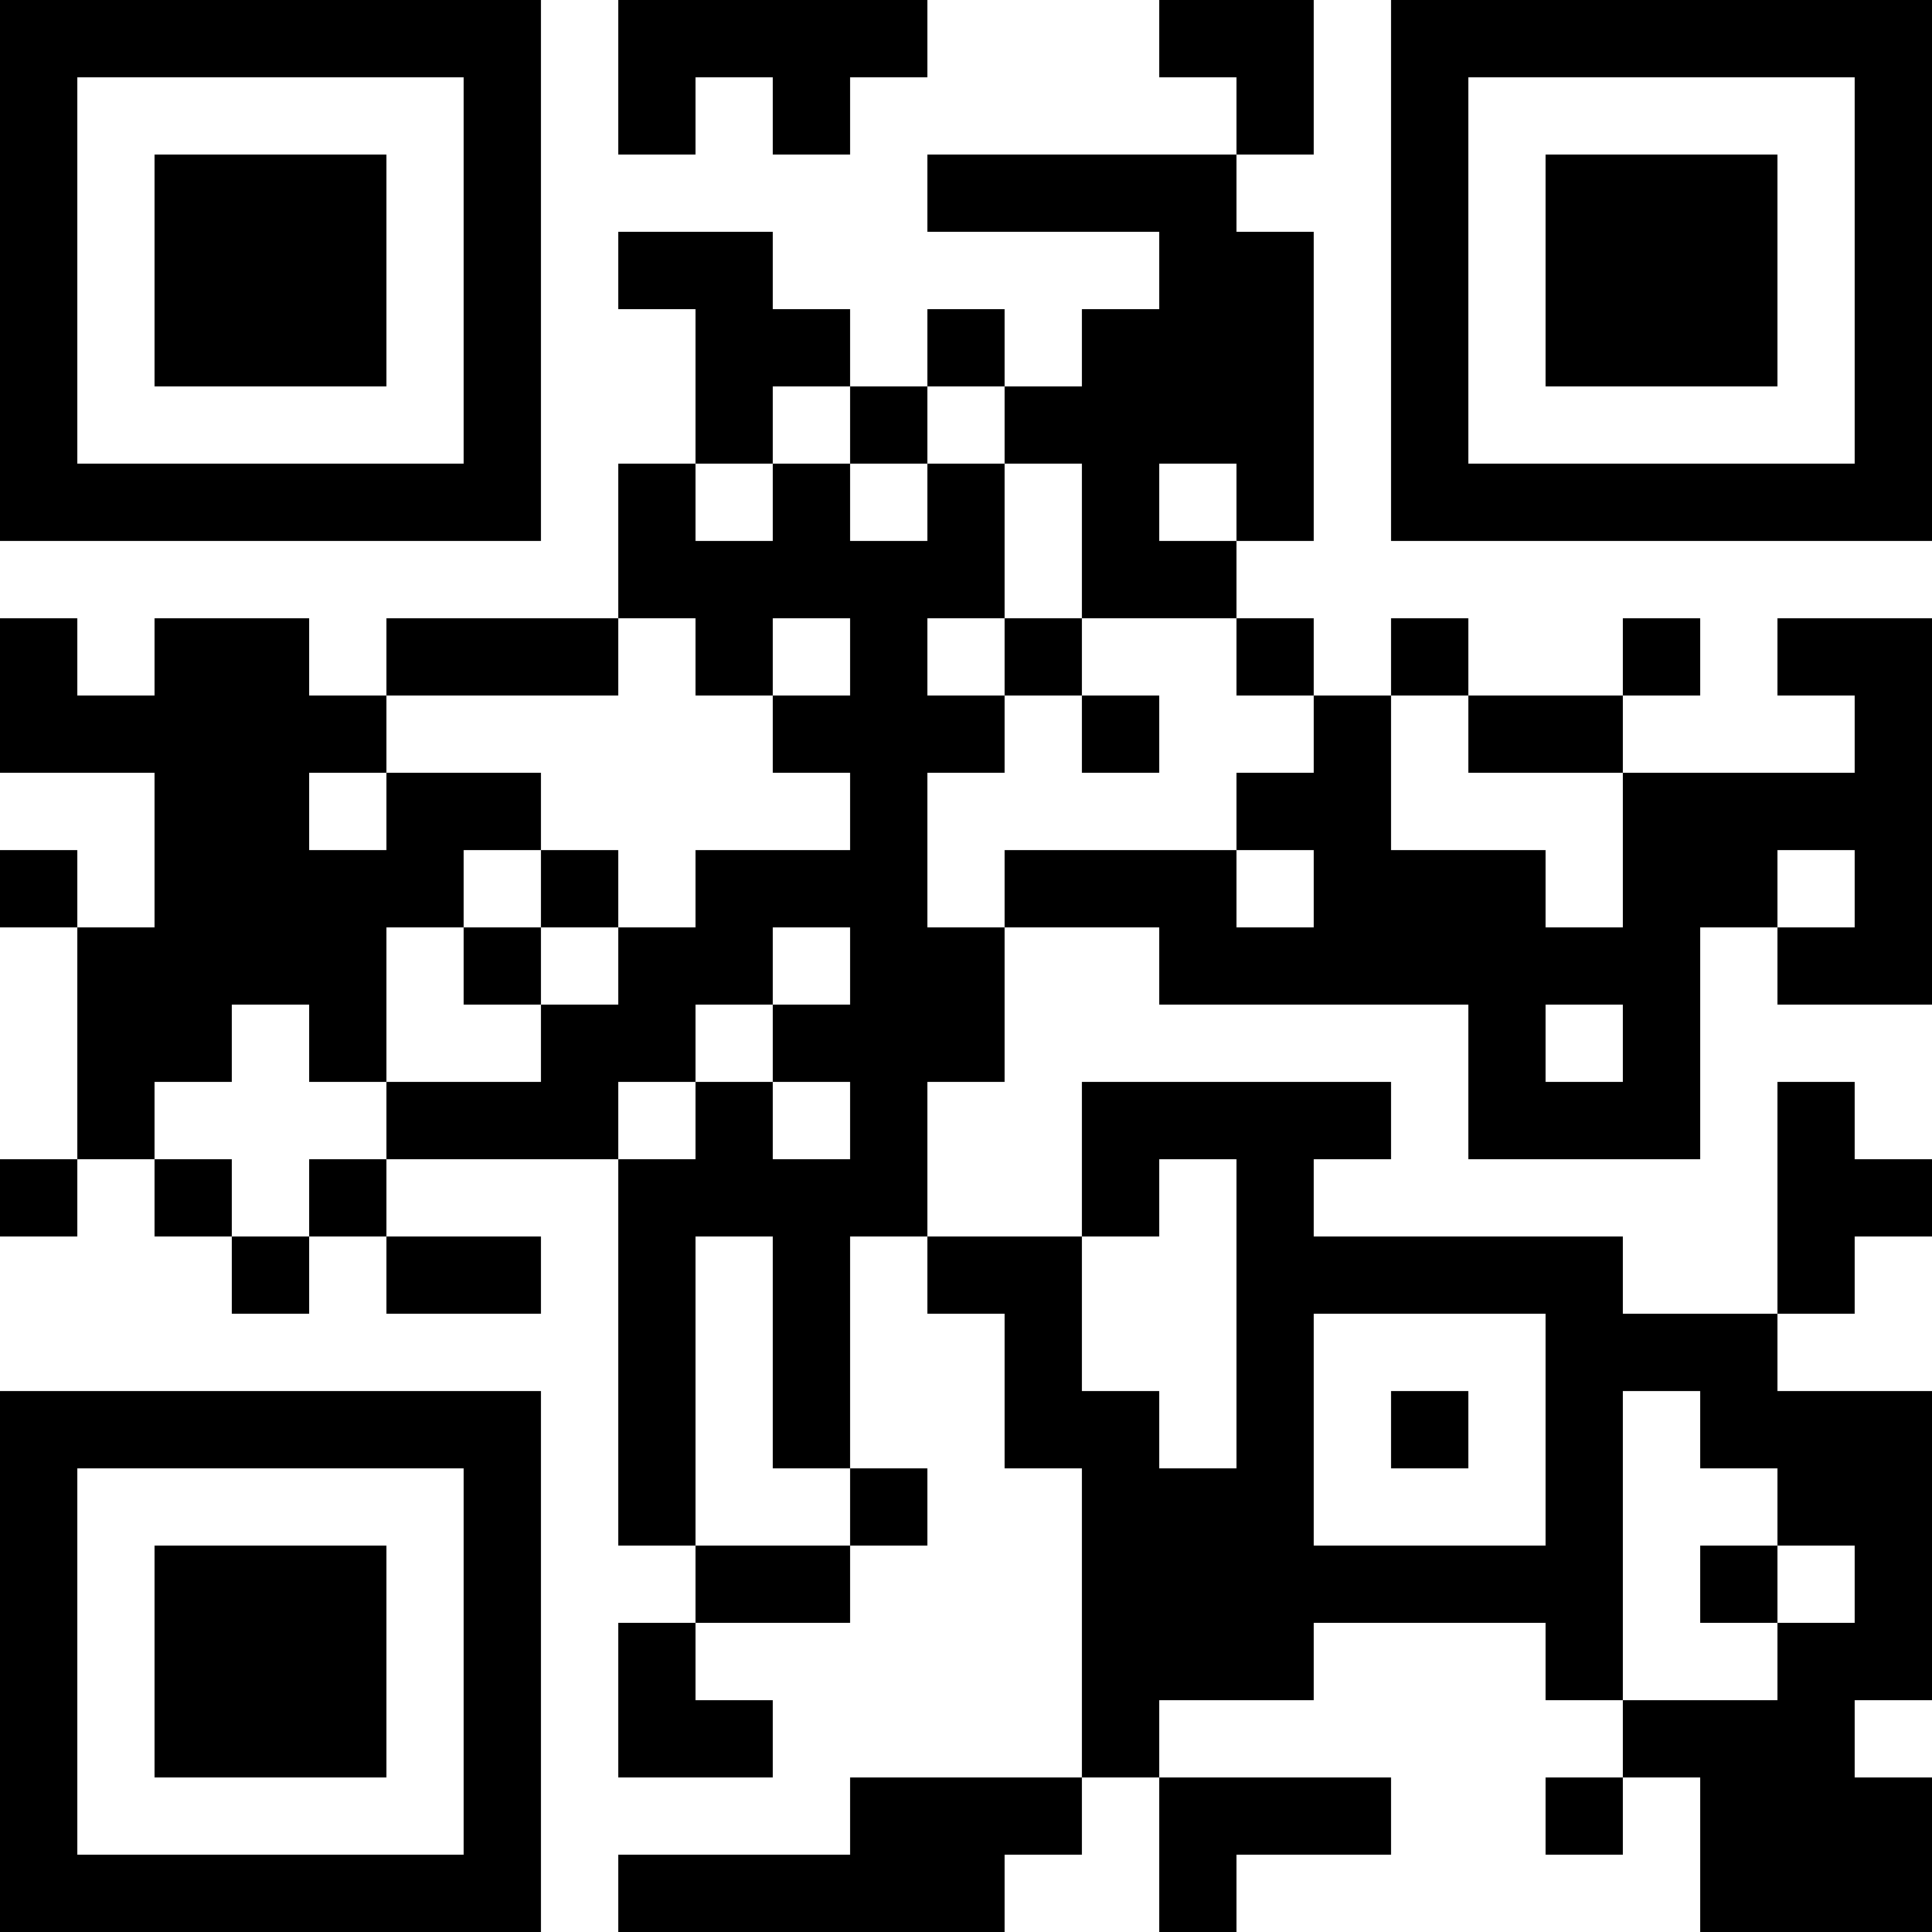 <?xml version="1.0" encoding="UTF-8"?>
<svg xmlns="http://www.w3.org/2000/svg" version="1.1" width="300" height="300" viewBox="0 0 300 300"><rect x="0" y="0" width="300" height="300" fill="#ffffff"/><g transform="scale(12)"><g transform="translate(0,0)"><path fill-rule="evenodd" d="M8 0L8 2L9 2L9 1L10 1L10 2L11 2L11 1L12 1L12 0ZM15 0L15 1L16 1L16 2L12 2L12 3L15 3L15 4L14 4L14 5L13 5L13 4L12 4L12 5L11 5L11 4L10 4L10 3L8 3L8 4L9 4L9 6L8 6L8 8L5 8L5 9L4 9L4 8L2 8L2 9L1 9L1 8L0 8L0 10L2 10L2 12L1 12L1 11L0 11L0 12L1 12L1 15L0 15L0 16L1 16L1 15L2 15L2 16L3 16L3 17L4 17L4 16L5 16L5 17L7 17L7 16L5 16L5 15L8 15L8 20L9 20L9 21L8 21L8 23L10 23L10 22L9 22L9 21L11 21L11 20L12 20L12 19L11 19L11 16L12 16L12 17L13 17L13 19L14 19L14 23L11 23L11 24L8 24L8 25L13 25L13 24L14 24L14 23L15 23L15 25L16 25L16 24L18 24L18 23L15 23L15 22L17 22L17 21L20 21L20 22L21 22L21 23L20 23L20 24L21 24L21 23L22 23L22 25L25 25L25 23L24 23L24 22L25 22L25 18L23 18L23 17L24 17L24 16L25 16L25 15L24 15L24 14L23 14L23 17L21 17L21 16L17 16L17 15L18 15L18 14L14 14L14 16L12 16L12 14L13 14L13 12L15 12L15 13L19 13L19 15L22 15L22 12L23 12L23 13L25 13L25 8L23 8L23 9L24 9L24 10L21 10L21 9L22 9L22 8L21 8L21 9L19 9L19 8L18 8L18 9L17 9L17 8L16 8L16 7L17 7L17 3L16 3L16 2L17 2L17 0ZM10 5L10 6L9 6L9 7L10 7L10 6L11 6L11 7L12 7L12 6L13 6L13 8L12 8L12 9L13 9L13 10L12 10L12 12L13 12L13 11L16 11L16 12L17 12L17 11L16 11L16 10L17 10L17 9L16 9L16 8L14 8L14 6L13 6L13 5L12 5L12 6L11 6L11 5ZM15 6L15 7L16 7L16 6ZM8 8L8 9L5 9L5 10L4 10L4 11L5 11L5 10L7 10L7 11L6 11L6 12L5 12L5 14L4 14L4 13L3 13L3 14L2 14L2 15L3 15L3 16L4 16L4 15L5 15L5 14L7 14L7 13L8 13L8 12L9 12L9 11L11 11L11 10L10 10L10 9L11 9L11 8L10 8L10 9L9 9L9 8ZM13 8L13 9L14 9L14 10L15 10L15 9L14 9L14 8ZM18 9L18 11L20 11L20 12L21 12L21 10L19 10L19 9ZM7 11L7 12L6 12L6 13L7 13L7 12L8 12L8 11ZM23 11L23 12L24 12L24 11ZM10 12L10 13L9 13L9 14L8 14L8 15L9 15L9 14L10 14L10 15L11 15L11 14L10 14L10 13L11 13L11 12ZM20 13L20 14L21 14L21 13ZM15 15L15 16L14 16L14 18L15 18L15 19L16 19L16 15ZM9 16L9 20L11 20L11 19L10 19L10 16ZM17 17L17 20L20 20L20 17ZM18 18L18 19L19 19L19 18ZM21 18L21 22L23 22L23 21L24 21L24 20L23 20L23 19L22 19L22 18ZM22 20L22 21L23 21L23 20ZM0 0L7 0L7 7L0 7ZM1 1L1 6L6 6L6 1ZM2 2L5 2L5 5L2 5ZM18 0L25 0L25 7L18 7ZM19 1L19 6L24 6L24 1ZM20 2L23 2L23 5L20 5ZM0 18L7 18L7 25L0 25ZM1 19L1 24L6 24L6 19ZM2 20L5 20L5 23L2 23Z" fill="#000000"/></g></g></svg>

